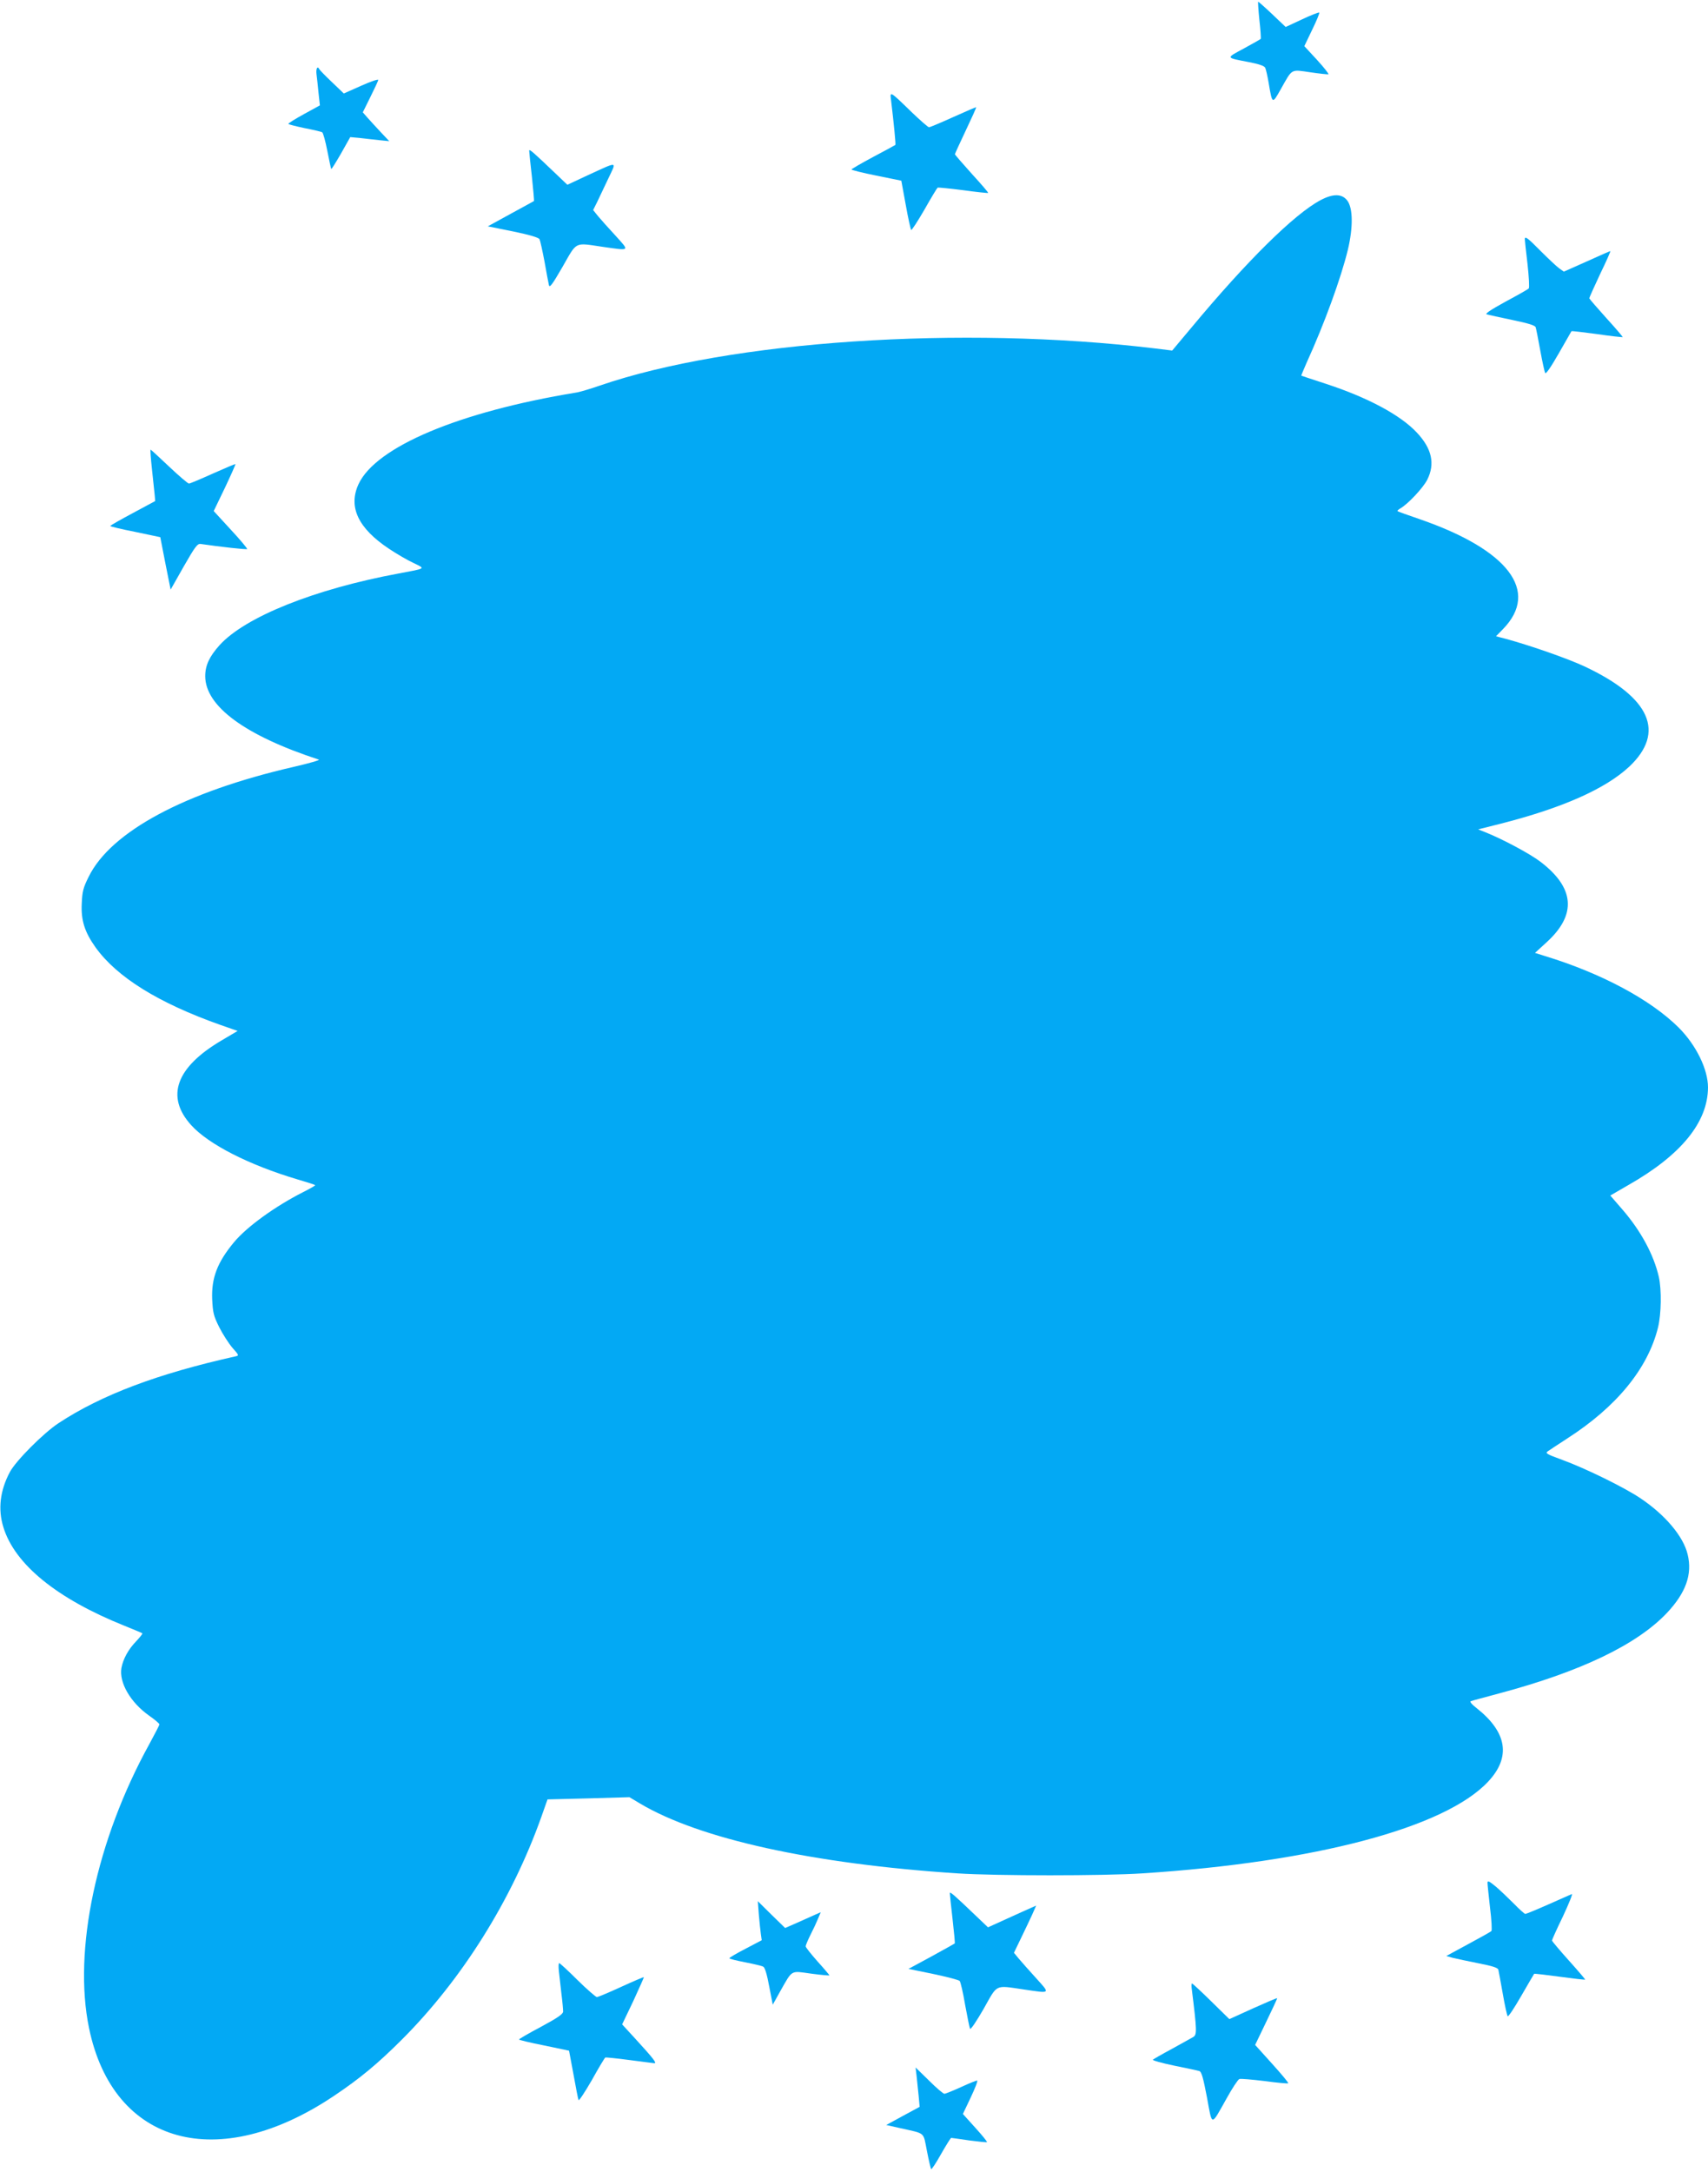 <?xml version="1.0" standalone="no"?>
<!DOCTYPE svg PUBLIC "-//W3C//DTD SVG 20010904//EN"
 "http://www.w3.org/TR/2001/REC-SVG-20010904/DTD/svg10.dtd">
<svg version="1.0" xmlns="http://www.w3.org/2000/svg"
 width="1007pt" height="1280pt" viewBox="0 0 1007 1280"
 preserveAspectRatio="xMidYMid meet">
<g transform="translate(0,1280) scale(0.1,-0.1)"
fill="#03a9f4" stroke="none">
<path d="M7425 12683 c7 -60 10 -110 8 -112 -2 -3 -47 -28 -100 -57 -107 -58
-109 -53 30 -80 57 -11 91 -22 96 -33 5 -9 14 -50 21 -91 21 -125 21 -125 71
-36 70 124 57 117 174 100 54 -8 102 -13 107 -12 4 2 -26 40 -67 85 l-75 81
46 96 c26 53 45 99 42 102 -3 2 -49 -15 -101 -40 l-97 -45 -79 75 c-43 41 -81
74 -83 74 -2 0 1 -48 7 -107z"/>
<path d="M1866 12363 c3 -21 8 -71 12 -111 l8 -73 -93 -51 c-51 -28 -93 -54
-93 -58 0 -3 43 -14 95 -25 52 -10 99 -21 105 -25 5 -3 19 -53 30 -110 11 -56
21 -104 23 -106 2 -2 28 40 58 92 l54 96 55 -5 c30 -4 82 -9 115 -13 l60 -6
-50 53 c-28 30 -63 68 -78 85 l-28 32 45 91 c25 50 46 95 46 100 0 6 -46 -10
-102 -35 l-101 -45 -71 68 c-39 37 -72 71 -74 76 -10 21 -20 2 -16 -30z"/>
<path d="M5254 12205 c16 -134 28 -256 25 -259 -2 -2 -61 -34 -131 -71 -71
-38 -128 -71 -128 -74 0 -3 66 -20 147 -36 l147 -30 26 -142 c14 -79 29 -145
32 -148 3 -4 38 50 78 119 39 69 74 127 78 130 4 2 72 -5 151 -15 79 -11 146
-18 147 -16 2 2 -41 52 -96 112 -55 61 -100 113 -100 116 0 3 29 66 64 140 35
74 63 135 61 137 -1 1 -62 -25 -135 -58 -73 -33 -137 -60 -143 -60 -5 0 -51
40 -101 88 -133 129 -130 127 -122 67z"/>
<path d="M3120 11912 c0 -7 7 -76 16 -154 8 -77 14 -141 12 -143 -2 -1 -63
-35 -137 -75 l-135 -74 149 -30 c97 -20 151 -36 156 -46 4 -8 17 -67 29 -130
11 -63 23 -126 26 -139 4 -20 18 -2 81 107 87 152 67 142 238 117 162 -23 158
-27 74 66 -41 44 -87 96 -103 115 l-29 36 23 46 c12 26 42 88 66 139 50 106
63 104 -121 20 l-120 -56 -65 62 c-138 132 -160 151 -160 139z"/>
<path d="M7785 11620 c-153 -81 -433 -357 -760 -750 l-114 -136 -106 13
c-1136 136 -2501 45 -3270 -220 -55 -19 -118 -38 -140 -41 -688 -113 -1178
-319 -1281 -539 -62 -134 -3 -260 179 -381 45 -30 110 -68 145 -84 72 -35 77
-31 -88 -62 -496 -92 -905 -256 -1056 -423 -59 -66 -84 -118 -84 -182 0 -177
235 -350 670 -492 8 -3 -59 -22 -150 -43 -639 -147 -1076 -381 -1207 -647 -33
-66 -38 -88 -41 -158 -5 -99 17 -168 81 -258 126 -176 371 -328 735 -457 l103
-36 -93 -55 c-271 -159 -333 -332 -181 -500 102 -113 341 -235 627 -320 55
-16 102 -31 104 -34 2 -2 -29 -20 -69 -40 -166 -84 -334 -205 -410 -297 -97
-117 -133 -209 -128 -335 4 -79 8 -98 41 -164 21 -42 56 -96 78 -122 40 -45
40 -46 18 -51 -457 -102 -788 -226 -1042 -393 -90 -59 -253 -223 -288 -289
-58 -109 -71 -219 -38 -325 67 -219 316 -421 712 -580 57 -23 105 -43 107 -45
3 -3 -14 -23 -36 -47 -46 -47 -77 -104 -87 -157 -15 -86 53 -204 164 -282 33
-23 60 -46 60 -51 0 -4 -27 -56 -59 -115 -313 -567 -451 -1217 -356 -1675 142
-689 761 -859 1446 -398 151 101 258 190 399 331 354 354 647 822 821 1310
l37 105 242 6 241 7 62 -37 c351 -209 1018 -356 1872 -412 232 -15 858 -15
1090 0 1019 66 1785 269 2039 541 135 144 112 290 -67 432 -30 23 -44 40 -35
42 7 3 83 23 168 46 479 128 809 286 987 473 112 119 152 228 123 346 -25 106
-133 234 -280 332 -94 63 -322 175 -459 225 -93 34 -102 39 -85 51 11 8 62 41
114 75 291 187 475 412 535 653 20 80 22 224 5 300 -30 130 -105 270 -215 397
l-71 82 107 62 c311 177 468 370 469 575 0 107 -70 250 -173 353 -165 164
-455 320 -790 422 l-57 18 70 64 c177 162 164 320 -39 474 -62 47 -221 132
-321 172 l-45 18 135 34 c364 93 615 205 755 335 216 203 126 408 -260 590
-95 45 -317 123 -467 164 l-58 15 42 43 c217 223 31 467 -494 648 -68 23 -125
44 -128 46 -3 3 4 9 15 16 44 24 136 122 160 170 47 94 27 183 -61 277 -97
104 -290 207 -534 287 -80 26 -146 48 -148 49 -1 0 13 34 31 75 105 230 203
499 244 668 31 131 30 243 -3 288 -31 42 -84 43 -159 3z"/>
<path d="M8990 11390 c0 -6 7 -72 16 -147 8 -74 12 -139 7 -143 -4 -5 -66 -40
-137 -78 -91 -50 -123 -72 -110 -75 11 -3 79 -18 151 -33 96 -20 134 -32 137
-43 3 -9 15 -70 27 -136 12 -66 25 -126 29 -133 4 -9 33 33 80 115 40 70 74
129 75 131 2 2 69 -6 151 -17 81 -12 149 -19 151 -18 1 2 -42 53 -97 113 -54
60 -99 112 -100 116 0 4 29 68 64 143 36 74 63 135 60 135 -2 0 -65 -27 -139
-61 l-135 -60 -28 20 c-15 11 -63 56 -107 100 -78 79 -95 92 -95 71z"/>
<path d="M896 10034 c7 -63 14 -131 16 -151 l3 -36 -132 -71 c-73 -39 -133
-73 -133 -76 0 -3 66 -19 148 -35 l147 -31 30 -154 31 -155 77 136 c67 117 81
136 100 133 117 -17 270 -34 274 -30 3 2 -40 54 -96 114 l-101 110 66 137 c36
76 64 139 62 140 -2 1 -61 -24 -133 -56 -71 -32 -135 -59 -141 -59 -6 0 -59
45 -117 100 -58 55 -107 100 -109 100 -3 0 1 -52 8 -116z"/>
<path d="M8770 1703 c0 -10 7 -76 15 -147 9 -71 12 -133 8 -137 -4 -4 -66 -39
-137 -77 l-129 -70 39 -11 c21 -5 90 -20 151 -32 82 -16 114 -26 117 -38 2 -9
14 -72 26 -141 12 -69 25 -128 29 -133 4 -4 40 50 80 120 41 71 75 129 76 130
0 2 68 -6 150 -17 81 -11 149 -19 151 -17 1 1 -42 52 -96 112 -55 61 -99 114
-100 118 0 4 29 69 65 143 35 75 59 134 52 131 -6 -3 -69 -30 -138 -61 -70
-31 -131 -56 -136 -56 -5 0 -35 27 -68 61 -33 33 -81 79 -107 101 -39 32 -48
36 -48 21z"/>
<path d="M5600 1642 c0 -6 7 -75 16 -152 9 -78 15 -143 13 -144 -2 -2 -64 -36
-138 -77 l-135 -73 147 -30 c80 -17 150 -35 155 -41 5 -5 20 -68 32 -140 13
-71 26 -135 29 -142 4 -7 39 46 80 117 84 149 64 140 236 115 162 -24 158 -27
74 66 -41 45 -87 97 -103 116 l-28 34 42 87 c23 48 53 110 66 139 l23 52 -32
-14 c-18 -8 -81 -36 -142 -64 l-110 -50 -65 62 c-138 132 -160 151 -160 139z"/>
<path d="M4474 1515 c4 -44 9 -96 12 -115 l5 -35 -95 -50 c-53 -27 -96 -53
-96 -56 0 -4 42 -14 93 -24 50 -10 99 -21 107 -26 10 -5 22 -46 35 -116 l21
-108 44 79 c74 130 59 121 183 104 59 -8 107 -12 107 -10 0 2 -31 39 -70 82
-38 43 -70 83 -70 89 0 6 13 37 29 69 16 31 36 74 44 94 l16 38 -32 -14 c-18
-8 -65 -29 -105 -47 l-73 -32 -81 79 -80 79 6 -80z"/>
<path d="M3295 1183 c3 -27 10 -86 15 -133 6 -46 10 -94 10 -105 0 -15 -30
-36 -130 -90 -72 -38 -130 -72 -130 -75 0 -3 66 -19 147 -35 l148 -31 26 -139
c14 -77 27 -146 30 -152 2 -7 37 46 78 117 40 72 76 132 80 134 3 1 67 -5 141
-15 74 -10 141 -18 148 -19 16 0 -5 27 -111 143 l-79 86 66 138 c35 76 63 139
62 140 -1 2 -62 -24 -134 -57 -72 -33 -136 -60 -143 -60 -6 0 -58 45 -114 100
-55 55 -104 100 -108 100 -4 0 -5 -21 -2 -47z"/>
<path d="M7027 1073 c30 -241 30 -264 9 -278 -12 -7 -68 -38 -126 -70 -58 -31
-108 -60 -113 -64 -4 -4 52 -20 125 -35 73 -15 140 -29 149 -32 13 -4 23 -40
45 -155 32 -174 22 -173 116 -6 33 60 67 111 75 114 7 3 74 -3 149 -12 74 -10
137 -16 139 -13 3 3 -40 54 -95 115 l-100 111 65 135 c36 74 65 137 65 140 0
3 -63 -24 -141 -59 l-141 -64 -107 105 c-59 58 -110 105 -113 105 -4 0 -4 -17
-1 -37z"/>
<path d="M5404 565 c3 -27 8 -80 12 -116 l6 -66 -98 -53 -99 -54 80 -18 c155
-35 137 -20 160 -135 11 -56 22 -104 25 -107 3 -3 30 38 59 90 29 51 56 94 59
94 4 0 52 -7 107 -15 55 -7 101 -12 104 -10 2 3 -29 41 -69 85 l-73 81 46 97
c25 53 43 98 38 100 -4 1 -46 -16 -94 -38 -48 -22 -93 -40 -99 -40 -7 0 -48
35 -91 78 l-79 77 6 -50z"/>
</g>
</svg>
